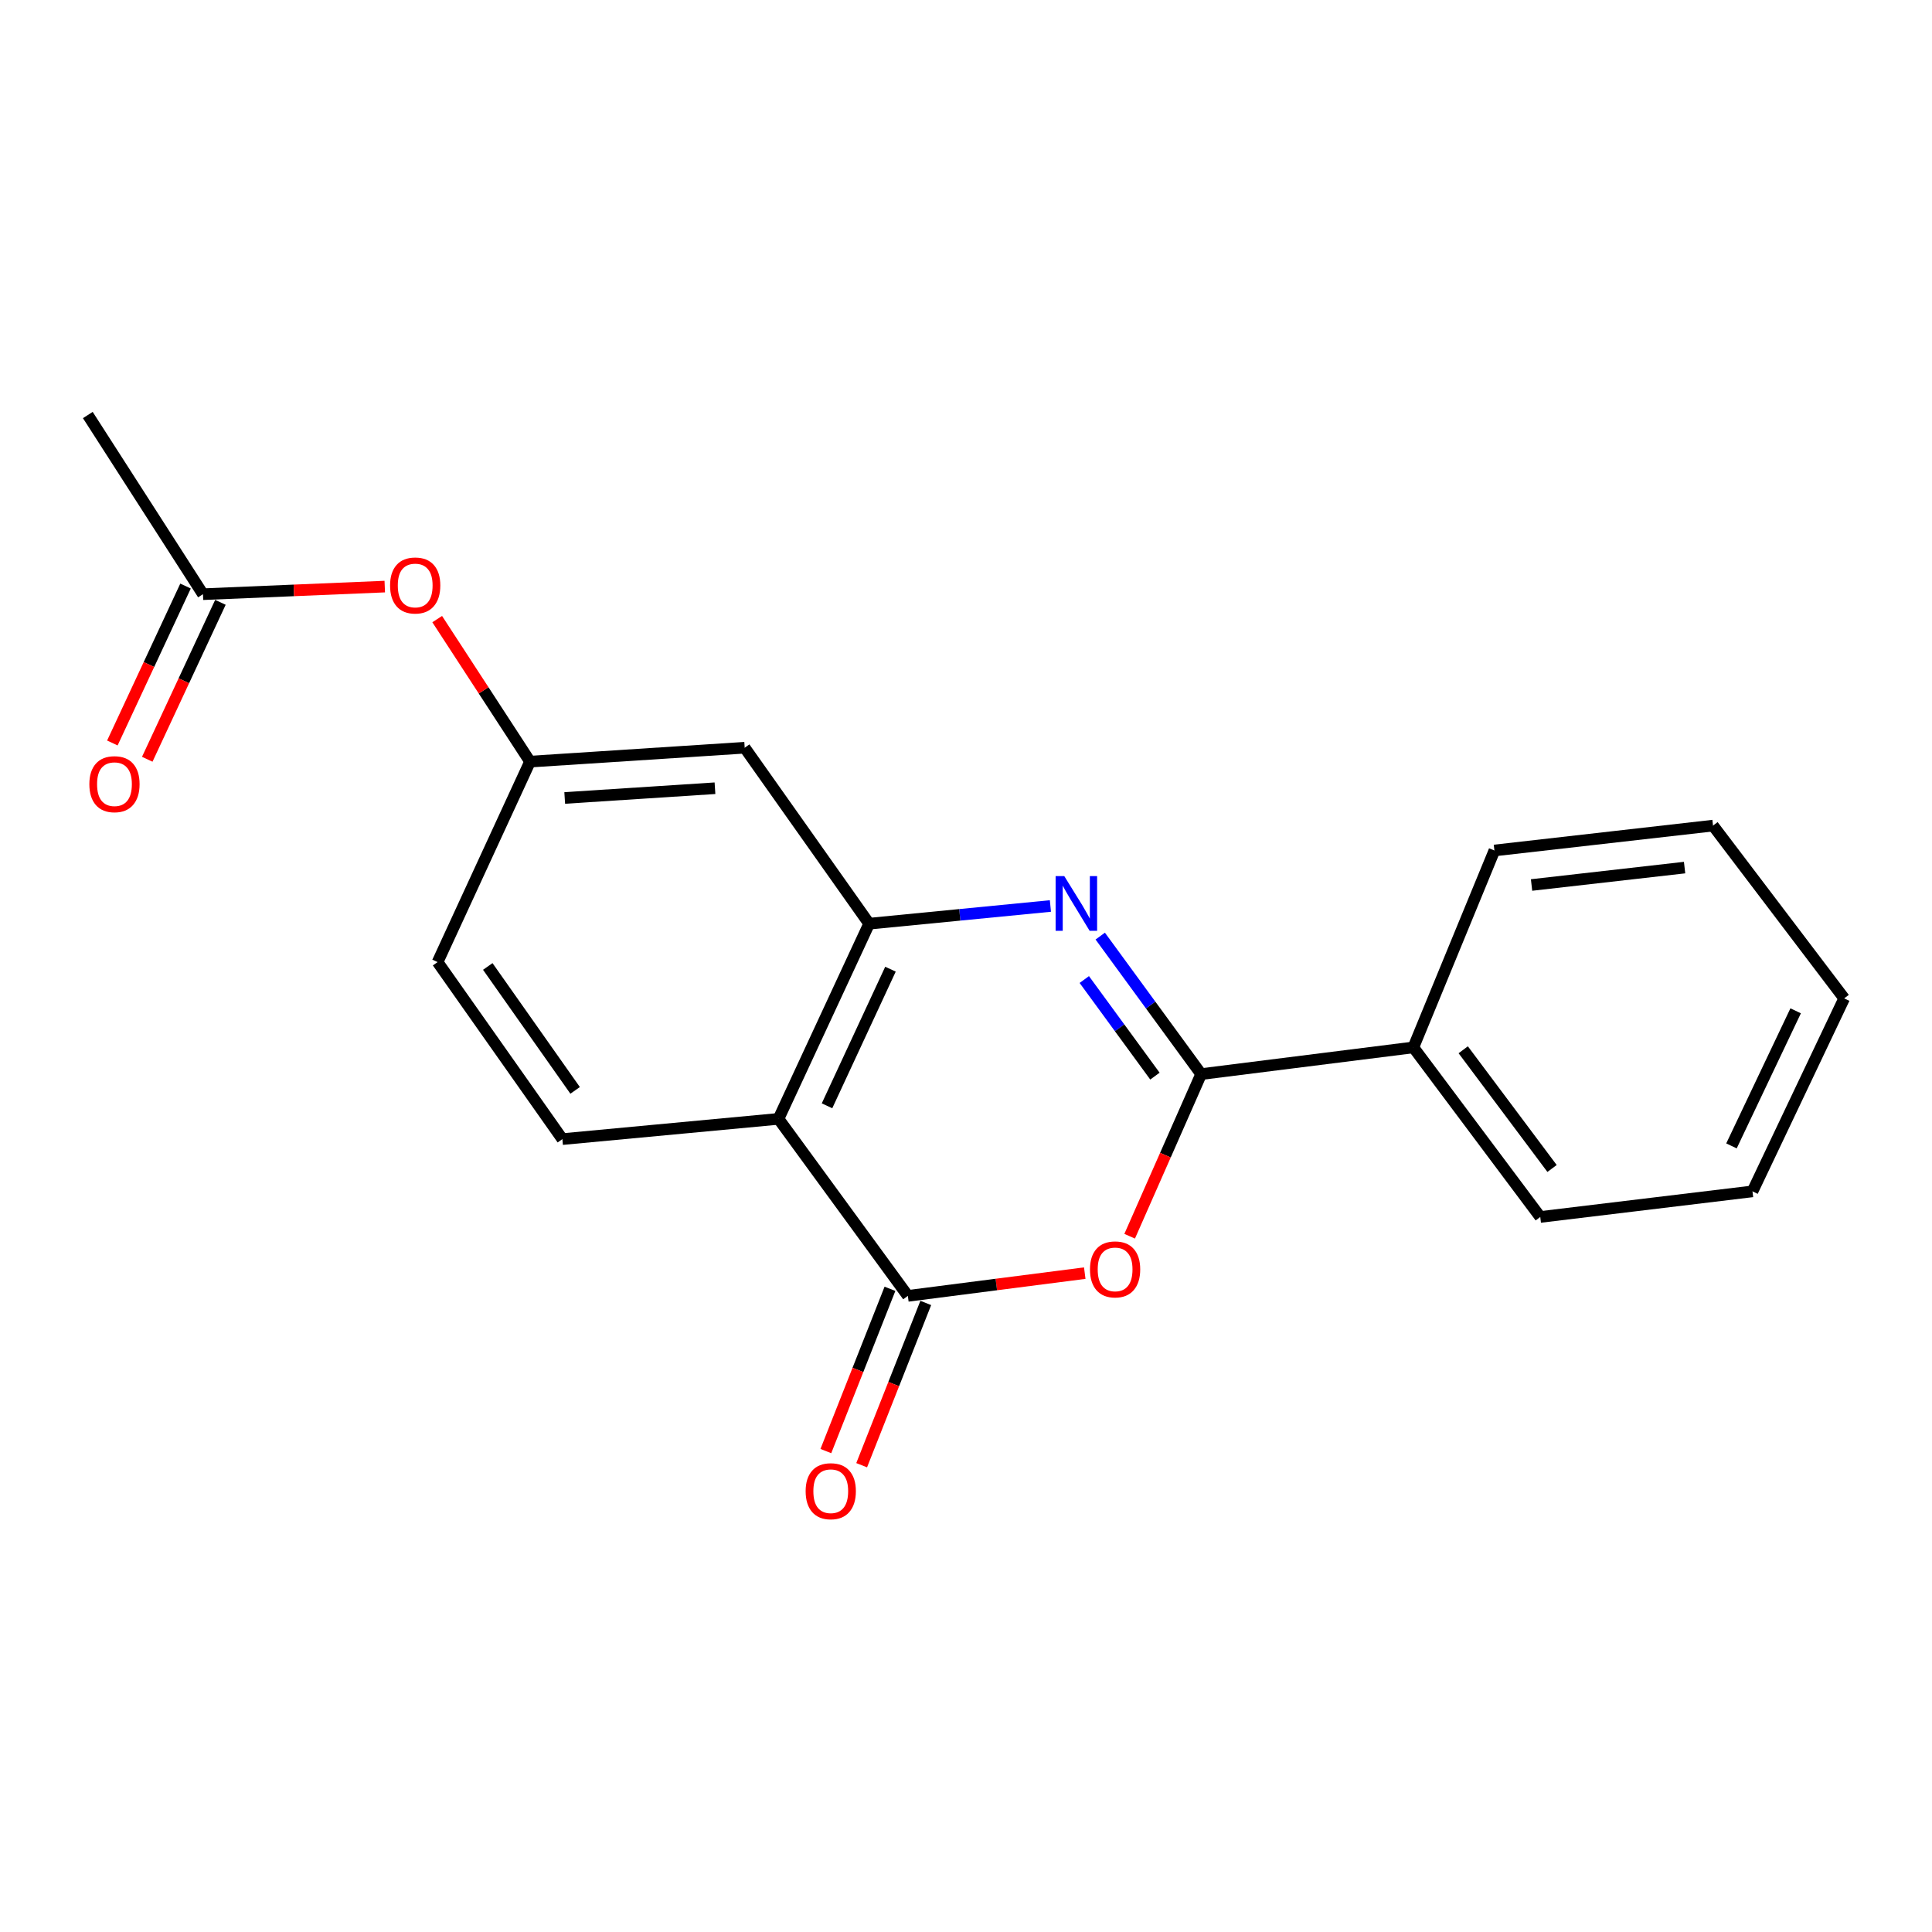 <?xml version='1.0' encoding='iso-8859-1'?>
<svg version='1.1' baseProfile='full'
              xmlns='http://www.w3.org/2000/svg'
                      xmlns:rdkit='http://www.rdkit.org/xml'
                      xmlns:xlink='http://www.w3.org/1999/xlink'
                  xml:space='preserve'
width='1000px' height='1000px' viewBox='0 0 1000 1000'>
<!-- END OF HEADER -->
<rect style='opacity:1.0;fill:#FFFFFF;stroke:none' width='1000' height='1000' x='0' y='0'> </rect>
<path class='bond-0' d='M 569.48,484.524 L 595.596,520.238' style='fill:none;fill-rule:evenodd;stroke:#0000FF;stroke-width:6px;stroke-linecap:butt;stroke-linejoin:miter;stroke-opacity:1' />
<path class='bond-0' d='M 595.596,520.238 L 621.713,555.952' style='fill:none;fill-rule:evenodd;stroke:#000000;stroke-width:6px;stroke-linecap:butt;stroke-linejoin:miter;stroke-opacity:1' />
<path class='bond-0' d='M 561.23,507.001 L 579.511,532.001' style='fill:none;fill-rule:evenodd;stroke:#0000FF;stroke-width:6px;stroke-linecap:butt;stroke-linejoin:miter;stroke-opacity:1' />
<path class='bond-0' d='M 579.511,532.001 L 597.792,557' style='fill:none;fill-rule:evenodd;stroke:#000000;stroke-width:6px;stroke-linecap:butt;stroke-linejoin:miter;stroke-opacity:1' />
<path class='bond-4' d='M 543.691,468.941 L 496.781,473.521' style='fill:none;fill-rule:evenodd;stroke:#0000FF;stroke-width:6px;stroke-linecap:butt;stroke-linejoin:miter;stroke-opacity:1' />
<path class='bond-4' d='M 496.781,473.521 L 449.871,478.102' style='fill:none;fill-rule:evenodd;stroke:#000000;stroke-width:6px;stroke-linecap:butt;stroke-linejoin:miter;stroke-opacity:1' />
<path class='bond-1' d='M 621.713,555.952 L 603.209,597.911' style='fill:none;fill-rule:evenodd;stroke:#000000;stroke-width:6px;stroke-linecap:butt;stroke-linejoin:miter;stroke-opacity:1' />
<path class='bond-1' d='M 603.209,597.911 L 584.706,639.871' style='fill:none;fill-rule:evenodd;stroke:#FF0000;stroke-width:6px;stroke-linecap:butt;stroke-linejoin:miter;stroke-opacity:1' />
<path class='bond-9' d='M 621.713,555.952 L 731.557,542.135' style='fill:none;fill-rule:evenodd;stroke:#000000;stroke-width:6px;stroke-linecap:butt;stroke-linejoin:miter;stroke-opacity:1' />
<path class='bond-20' d='M 561.471,658.97 L 515.69,664.858' style='fill:none;fill-rule:evenodd;stroke:#FF0000;stroke-width:6px;stroke-linecap:butt;stroke-linejoin:miter;stroke-opacity:1' />
<path class='bond-20' d='M 515.69,664.858 L 469.91,670.745' style='fill:none;fill-rule:evenodd;stroke:#000000;stroke-width:6px;stroke-linecap:butt;stroke-linejoin:miter;stroke-opacity:1' />
<path class='bond-2' d='M 469.91,670.745 L 402.953,579.123' style='fill:none;fill-rule:evenodd;stroke:#000000;stroke-width:6px;stroke-linecap:butt;stroke-linejoin:miter;stroke-opacity:1' />
<path class='bond-8' d='M 460.643,667.084 L 444.053,709.077' style='fill:none;fill-rule:evenodd;stroke:#000000;stroke-width:6px;stroke-linecap:butt;stroke-linejoin:miter;stroke-opacity:1' />
<path class='bond-8' d='M 444.053,709.077 L 427.463,751.07' style='fill:none;fill-rule:evenodd;stroke:#FF0000;stroke-width:6px;stroke-linecap:butt;stroke-linejoin:miter;stroke-opacity:1' />
<path class='bond-8' d='M 479.176,674.406 L 462.586,716.399' style='fill:none;fill-rule:evenodd;stroke:#000000;stroke-width:6px;stroke-linecap:butt;stroke-linejoin:miter;stroke-opacity:1' />
<path class='bond-8' d='M 462.586,716.399 L 445.996,758.392' style='fill:none;fill-rule:evenodd;stroke:#FF0000;stroke-width:6px;stroke-linecap:butt;stroke-linejoin:miter;stroke-opacity:1' />
<path class='bond-3' d='M 402.953,579.123 L 449.871,478.102' style='fill:none;fill-rule:evenodd;stroke:#000000;stroke-width:6px;stroke-linecap:butt;stroke-linejoin:miter;stroke-opacity:1' />
<path class='bond-3' d='M 428.064,572.364 L 460.907,501.649' style='fill:none;fill-rule:evenodd;stroke:#000000;stroke-width:6px;stroke-linecap:butt;stroke-linejoin:miter;stroke-opacity:1' />
<path class='bond-6' d='M 402.953,579.123 L 291.083,589.607' style='fill:none;fill-rule:evenodd;stroke:#000000;stroke-width:6px;stroke-linecap:butt;stroke-linejoin:miter;stroke-opacity:1' />
<path class='bond-5' d='M 449.871,478.102 L 385.45,387.022' style='fill:none;fill-rule:evenodd;stroke:#000000;stroke-width:6px;stroke-linecap:butt;stroke-linejoin:miter;stroke-opacity:1' />
<path class='bond-10' d='M 385.45,387.022 L 274.344,394.218' style='fill:none;fill-rule:evenodd;stroke:#000000;stroke-width:6px;stroke-linecap:butt;stroke-linejoin:miter;stroke-opacity:1' />
<path class='bond-10' d='M 370.072,407.987 L 292.298,413.025' style='fill:none;fill-rule:evenodd;stroke:#000000;stroke-width:6px;stroke-linecap:butt;stroke-linejoin:miter;stroke-opacity:1' />
<path class='bond-21' d='M 291.083,589.607 L 226.496,497.974' style='fill:none;fill-rule:evenodd;stroke:#000000;stroke-width:6px;stroke-linecap:butt;stroke-linejoin:miter;stroke-opacity:1' />
<path class='bond-21' d='M 297.683,564.381 L 252.472,500.238' style='fill:none;fill-rule:evenodd;stroke:#000000;stroke-width:6px;stroke-linecap:butt;stroke-linejoin:miter;stroke-opacity:1' />
<path class='bond-7' d='M 105.06,307.556 L 152.108,305.588' style='fill:none;fill-rule:evenodd;stroke:#000000;stroke-width:6px;stroke-linecap:butt;stroke-linejoin:miter;stroke-opacity:1' />
<path class='bond-7' d='M 152.108,305.588 L 199.156,303.62' style='fill:none;fill-rule:evenodd;stroke:#FF0000;stroke-width:6px;stroke-linecap:butt;stroke-linejoin:miter;stroke-opacity:1' />
<path class='bond-12' d='M 96.029,303.345 L 77.094,343.957' style='fill:none;fill-rule:evenodd;stroke:#000000;stroke-width:6px;stroke-linecap:butt;stroke-linejoin:miter;stroke-opacity:1' />
<path class='bond-12' d='M 77.094,343.957 L 58.159,384.569' style='fill:none;fill-rule:evenodd;stroke:#FF0000;stroke-width:6px;stroke-linecap:butt;stroke-linejoin:miter;stroke-opacity:1' />
<path class='bond-12' d='M 114.09,311.766 L 95.155,352.378' style='fill:none;fill-rule:evenodd;stroke:#000000;stroke-width:6px;stroke-linecap:butt;stroke-linejoin:miter;stroke-opacity:1' />
<path class='bond-12' d='M 95.155,352.378 L 76.22,392.99' style='fill:none;fill-rule:evenodd;stroke:#FF0000;stroke-width:6px;stroke-linecap:butt;stroke-linejoin:miter;stroke-opacity:1' />
<path class='bond-14' d='M 105.06,307.556 L 45.455,214.816' style='fill:none;fill-rule:evenodd;stroke:#000000;stroke-width:6px;stroke-linecap:butt;stroke-linejoin:miter;stroke-opacity:1' />
<path class='bond-15' d='M 731.557,542.135 L 797.24,629.905' style='fill:none;fill-rule:evenodd;stroke:#000000;stroke-width:6px;stroke-linecap:butt;stroke-linejoin:miter;stroke-opacity:1' />
<path class='bond-15' d='M 757.364,543.361 L 803.342,604.8' style='fill:none;fill-rule:evenodd;stroke:#000000;stroke-width:6px;stroke-linecap:butt;stroke-linejoin:miter;stroke-opacity:1' />
<path class='bond-16' d='M 731.557,542.135 L 773.504,440.206' style='fill:none;fill-rule:evenodd;stroke:#000000;stroke-width:6px;stroke-linecap:butt;stroke-linejoin:miter;stroke-opacity:1' />
<path class='bond-11' d='M 274.344,394.218 L 250.318,357.331' style='fill:none;fill-rule:evenodd;stroke:#000000;stroke-width:6px;stroke-linecap:butt;stroke-linejoin:miter;stroke-opacity:1' />
<path class='bond-11' d='M 250.318,357.331 L 226.292,320.444' style='fill:none;fill-rule:evenodd;stroke:#FF0000;stroke-width:6px;stroke-linecap:butt;stroke-linejoin:miter;stroke-opacity:1' />
<path class='bond-13' d='M 274.344,394.218 L 226.496,497.974' style='fill:none;fill-rule:evenodd;stroke:#000000;stroke-width:6px;stroke-linecap:butt;stroke-linejoin:miter;stroke-opacity:1' />
<path class='bond-18' d='M 797.24,629.905 L 907.085,616.653' style='fill:none;fill-rule:evenodd;stroke:#000000;stroke-width:6px;stroke-linecap:butt;stroke-linejoin:miter;stroke-opacity:1' />
<path class='bond-17' d='M 773.504,440.206 L 886.659,427.331' style='fill:none;fill-rule:evenodd;stroke:#000000;stroke-width:6px;stroke-linecap:butt;stroke-linejoin:miter;stroke-opacity:1' />
<path class='bond-17' d='M 792.731,458.075 L 871.939,449.062' style='fill:none;fill-rule:evenodd;stroke:#000000;stroke-width:6px;stroke-linecap:butt;stroke-linejoin:miter;stroke-opacity:1' />
<path class='bond-19' d='M 886.659,427.331 L 954.545,516.761' style='fill:none;fill-rule:evenodd;stroke:#000000;stroke-width:6px;stroke-linecap:butt;stroke-linejoin:miter;stroke-opacity:1' />
<path class='bond-22' d='M 907.085,616.653 L 954.545,516.761' style='fill:none;fill-rule:evenodd;stroke:#000000;stroke-width:6px;stroke-linecap:butt;stroke-linejoin:miter;stroke-opacity:1' />
<path class='bond-22' d='M 896.205,593.117 L 929.427,523.193' style='fill:none;fill-rule:evenodd;stroke:#000000;stroke-width:6px;stroke-linecap:butt;stroke-linejoin:miter;stroke-opacity:1' />
<path  class='atom-0' d='M 550.865 453.469
L 560.145 468.469
Q 561.065 469.949, 562.545 472.629
Q 564.025 475.309, 564.105 475.469
L 564.105 453.469
L 567.865 453.469
L 567.865 481.789
L 563.985 481.789
L 554.025 465.389
Q 552.865 463.469, 551.625 461.269
Q 550.425 459.069, 550.065 458.389
L 550.065 481.789
L 546.385 481.789
L 546.385 453.469
L 550.865 453.469
' fill='#0000FF'/>
<path  class='atom-2' d='M 564.175 657.031
Q 564.175 650.231, 567.535 646.431
Q 570.895 642.631, 577.175 642.631
Q 583.455 642.631, 586.815 646.431
Q 590.175 650.231, 590.175 657.031
Q 590.175 663.911, 586.775 667.831
Q 583.375 671.711, 577.175 671.711
Q 570.935 671.711, 567.535 667.831
Q 564.175 663.951, 564.175 657.031
M 577.175 668.511
Q 581.495 668.511, 583.815 665.631
Q 586.175 662.711, 586.175 657.031
Q 586.175 651.471, 583.815 648.671
Q 581.495 645.831, 577.175 645.831
Q 572.855 645.831, 570.495 648.631
Q 568.175 651.431, 568.175 657.031
Q 568.175 662.751, 570.495 665.631
Q 572.855 668.511, 577.175 668.511
' fill='#FF0000'/>
<path  class='atom-9' d='M 416.999 771.846
Q 416.999 765.046, 420.359 761.246
Q 423.719 757.446, 429.999 757.446
Q 436.279 757.446, 439.639 761.246
Q 442.999 765.046, 442.999 771.846
Q 442.999 778.726, 439.599 782.646
Q 436.199 786.526, 429.999 786.526
Q 423.759 786.526, 420.359 782.646
Q 416.999 778.766, 416.999 771.846
M 429.999 783.326
Q 434.319 783.326, 436.639 780.446
Q 438.999 777.526, 438.999 771.846
Q 438.999 766.286, 436.639 763.486
Q 434.319 760.646, 429.999 760.646
Q 425.679 760.646, 423.319 763.446
Q 420.999 766.246, 420.999 771.846
Q 420.999 777.566, 423.319 780.446
Q 425.679 783.326, 429.999 783.326
' fill='#FF0000'/>
<path  class='atom-12' d='M 201.904 303.041
Q 201.904 296.241, 205.264 292.441
Q 208.624 288.641, 214.904 288.641
Q 221.184 288.641, 224.544 292.441
Q 227.904 296.241, 227.904 303.041
Q 227.904 309.921, 224.504 313.841
Q 221.104 317.721, 214.904 317.721
Q 208.664 317.721, 205.264 313.841
Q 201.904 309.961, 201.904 303.041
M 214.904 314.521
Q 219.224 314.521, 221.544 311.641
Q 223.904 308.721, 223.904 303.041
Q 223.904 297.481, 221.544 294.681
Q 219.224 291.841, 214.904 291.841
Q 210.584 291.841, 208.224 294.641
Q 205.904 297.441, 205.904 303.041
Q 205.904 308.761, 208.224 311.641
Q 210.584 314.521, 214.904 314.521
' fill='#FF0000'/>
<path  class='atom-13' d='M 46.249 405.889
Q 46.249 399.089, 49.609 395.289
Q 52.969 391.489, 59.249 391.489
Q 65.529 391.489, 68.889 395.289
Q 72.249 399.089, 72.249 405.889
Q 72.249 412.769, 68.849 416.689
Q 65.449 420.569, 59.249 420.569
Q 53.009 420.569, 49.609 416.689
Q 46.249 412.809, 46.249 405.889
M 59.249 417.369
Q 63.569 417.369, 65.889 414.489
Q 68.249 411.569, 68.249 405.889
Q 68.249 400.329, 65.889 397.529
Q 63.569 394.689, 59.249 394.689
Q 54.929 394.689, 52.569 397.489
Q 50.249 400.289, 50.249 405.889
Q 50.249 411.609, 52.569 414.489
Q 54.929 417.369, 59.249 417.369
' fill='#FF0000'/>
</svg>
